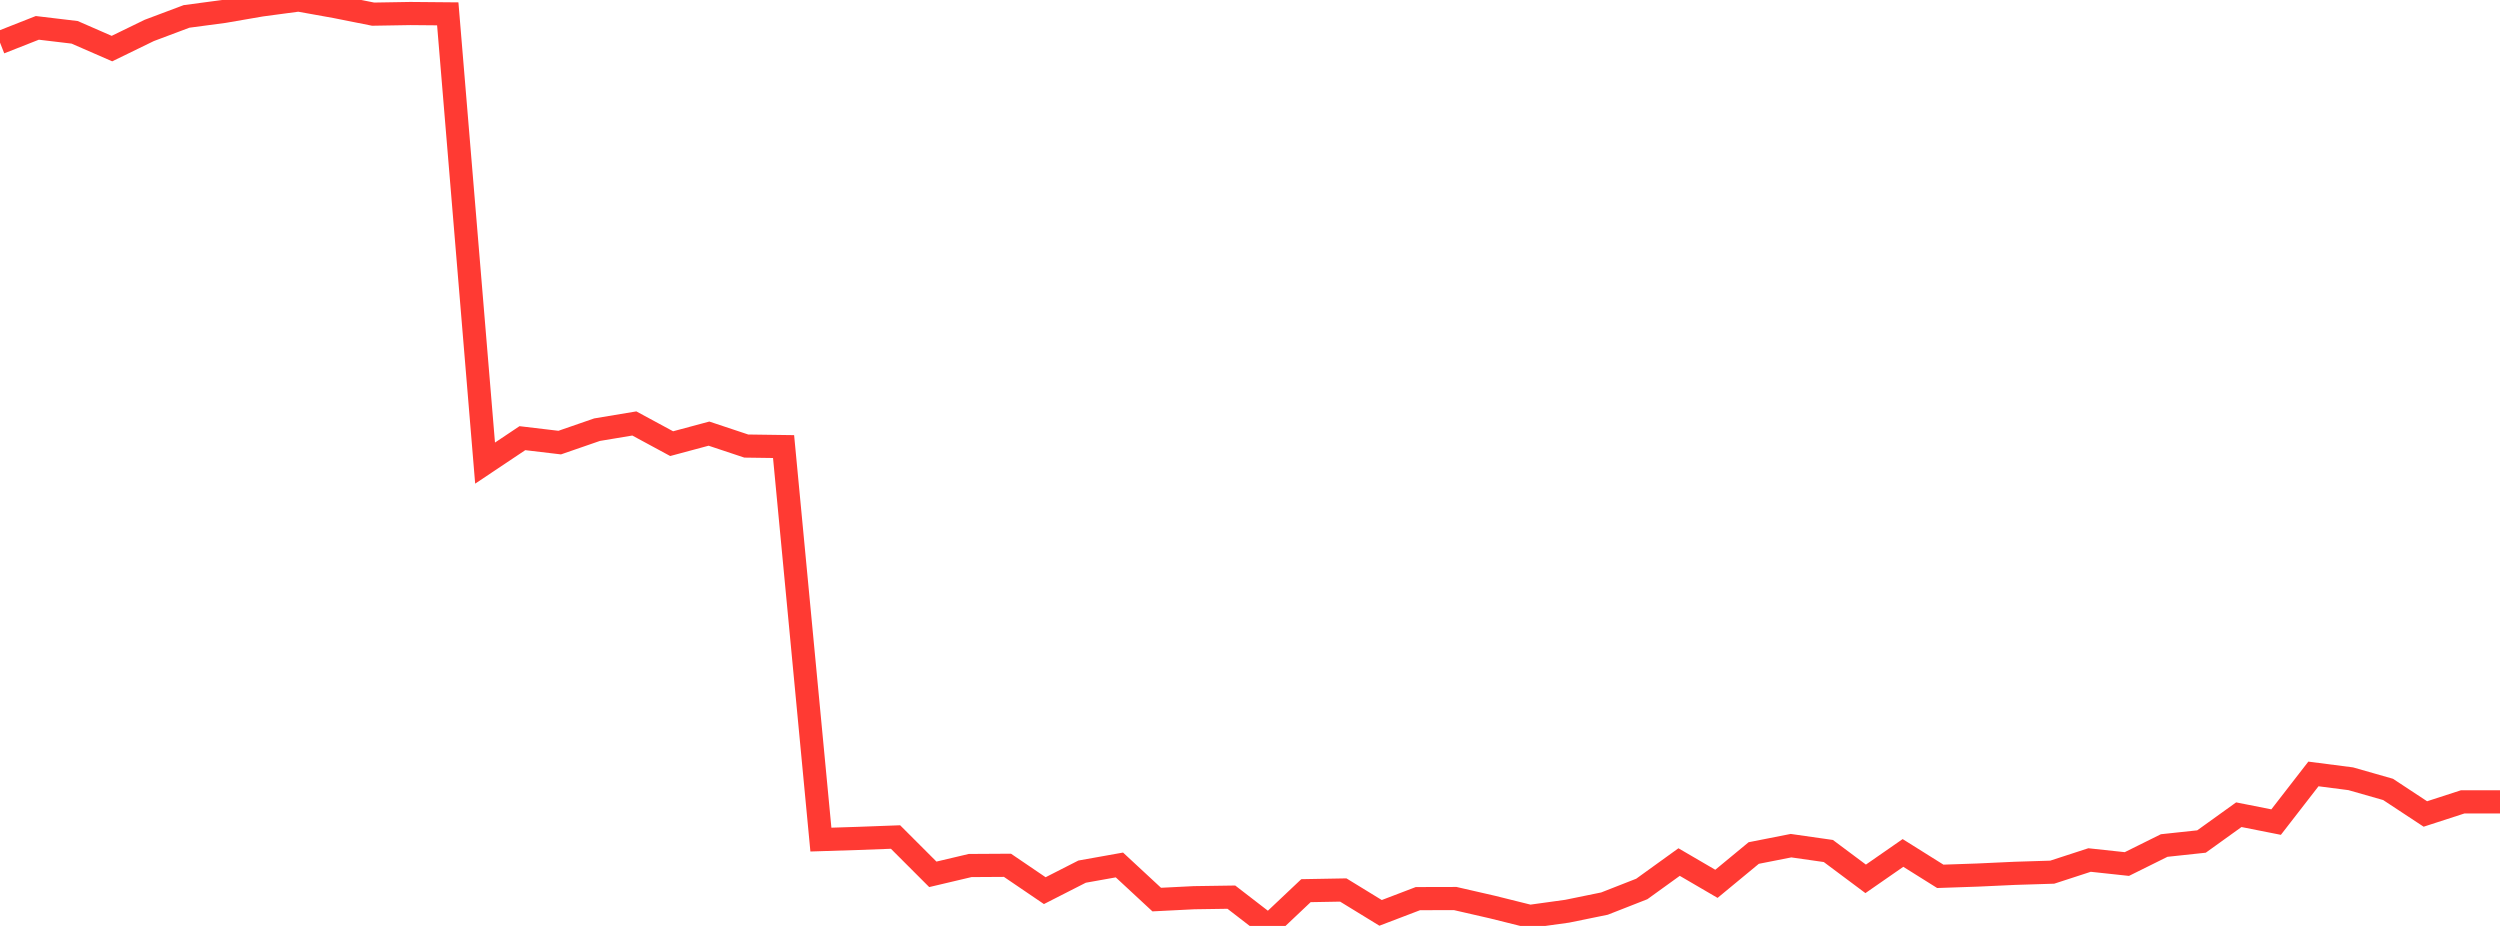 <?xml version="1.0" standalone="no"?>
<!DOCTYPE svg PUBLIC "-//W3C//DTD SVG 1.1//EN" "http://www.w3.org/Graphics/SVG/1.1/DTD/svg11.dtd">

<svg width="135" height="50" viewBox="0 0 135 50" preserveAspectRatio="none" 
  xmlns="http://www.w3.org/2000/svg"
  xmlns:xlink="http://www.w3.org/1999/xlink">


<polyline points="0.0, 2.299 2.015, 1.505 4.03, 1.745 6.045, 2.624 8.06, 1.643 10.075, 0.886 12.09, 0.618 14.104, 0.27 16.119, 0.0 18.134, 0.362 20.149, 0.764 22.164, 0.73 24.179, 0.748 26.194, 25.008 28.209, 23.661 30.224, 23.9 32.239, 23.203 34.254, 22.867 36.269, 23.957 38.284, 23.416 40.299, 24.087 42.313, 24.115 44.328, 45.338 46.343, 45.274 48.358, 45.199 50.373, 47.214 52.388, 46.738 54.403, 46.726 56.418, 48.095 58.433, 47.068 60.448, 46.708 62.463, 48.577 64.478, 48.476 66.493, 48.446 68.507, 50.0 70.522, 48.096 72.537, 48.06 74.552, 49.295 76.567, 48.526 78.582, 48.521 80.597, 48.983 82.612, 49.485 84.627, 49.206 86.642, 48.794 88.657, 48.004 90.672, 46.551 92.687, 47.727 94.701, 46.063 96.716, 45.666 98.731, 45.954 100.746, 47.458 102.761, 46.059 104.776, 47.322 106.791, 47.253 108.806, 47.16 110.821, 47.097 112.836, 46.441 114.851, 46.658 116.866, 45.658 118.881, 45.442 120.896, 43.994 122.91, 44.393 124.925, 41.793 126.94, 42.053 128.955, 42.628 130.97, 43.955 132.985, 43.301 135.0, 43.301" fill="none" stroke="#ff3a33" stroke-width="1.25"/>

</svg>